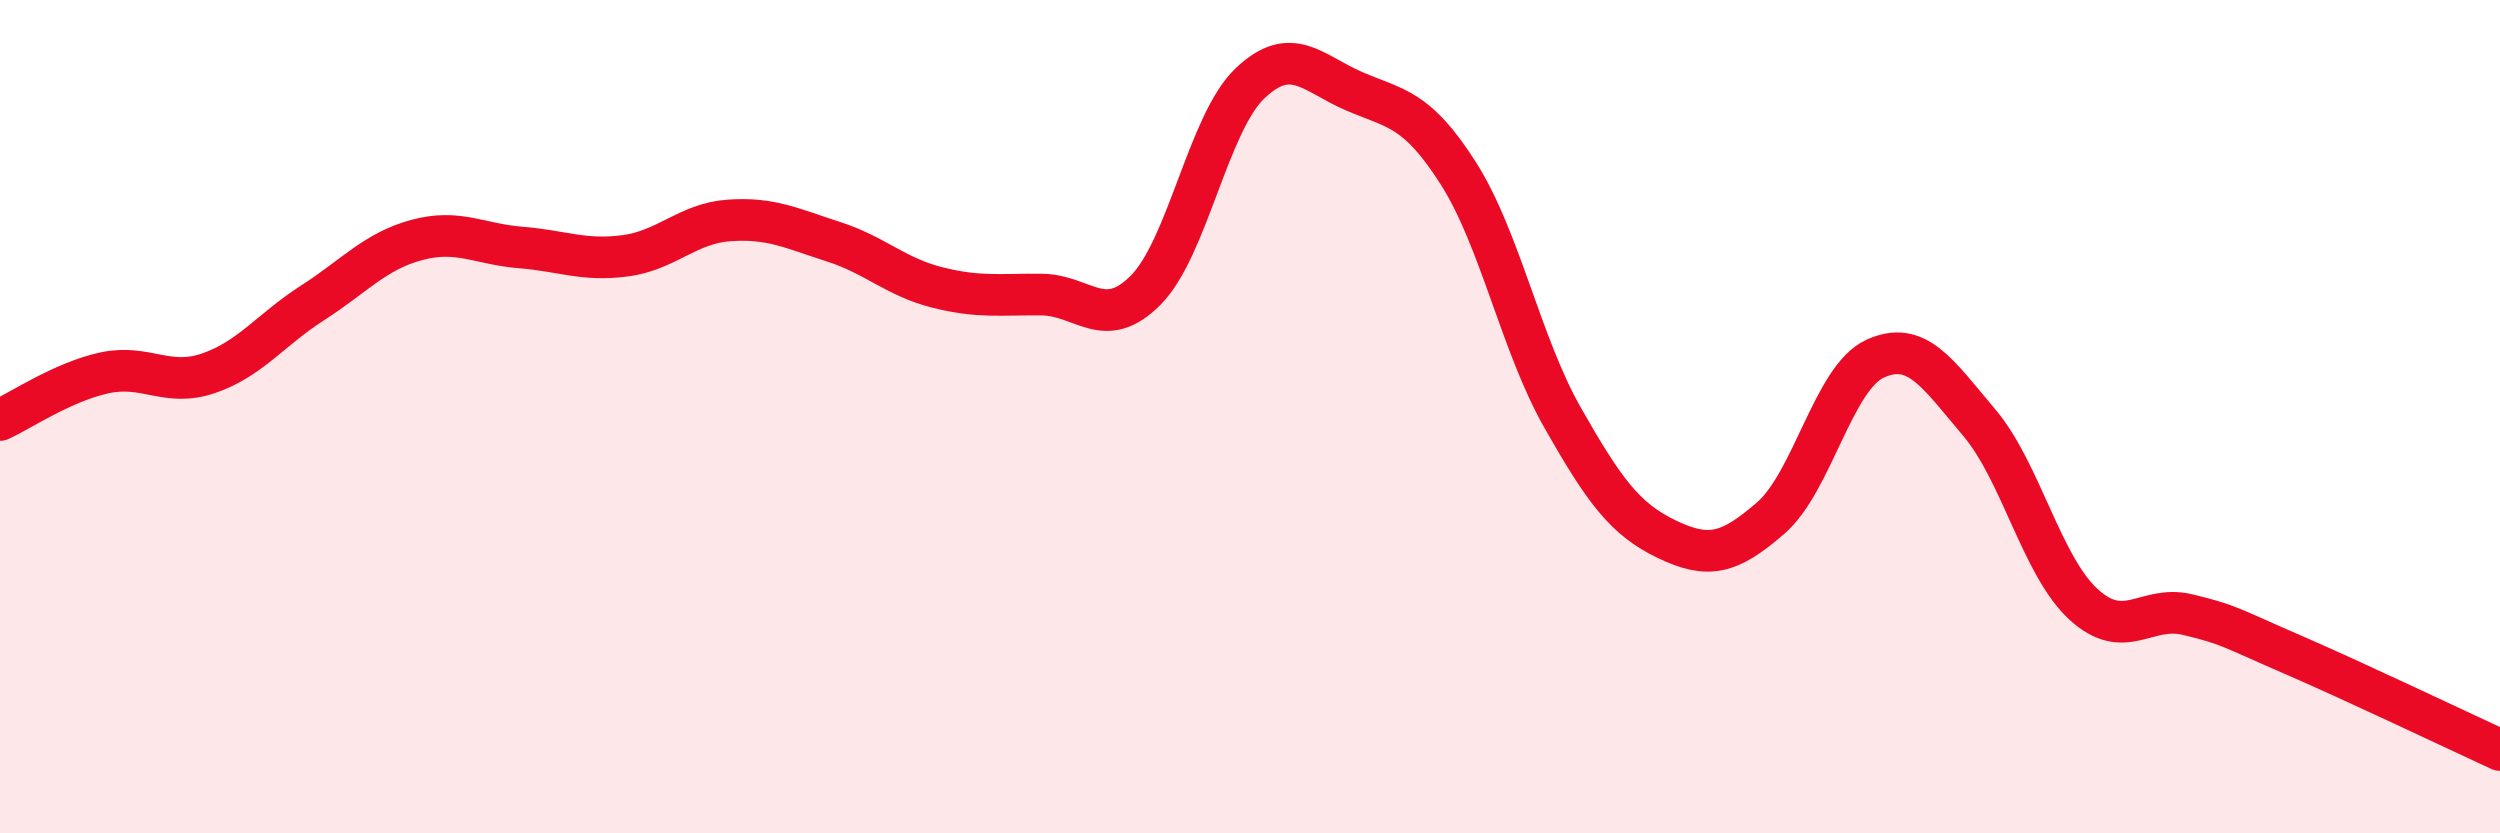 
    <svg width="60" height="20" viewBox="0 0 60 20" xmlns="http://www.w3.org/2000/svg">
      <path
        d="M 0,10.08 C 0.5,9.85 1.5,9.17 2.5,8.95 C 3.5,8.73 4,9.3 5,8.96 C 6,8.62 6.5,7.91 7.5,7.27 C 8.5,6.63 9,6.03 10,5.76 C 11,5.49 11.5,5.86 12.5,5.94 C 13.5,6.02 14,6.27 15,6.14 C 16,6.01 16.5,5.36 17.5,5.29 C 18.5,5.22 19,5.48 20,5.8 C 21,6.12 21.5,6.65 22.5,6.9 C 23.5,7.15 24,7.06 25,7.07 C 26,7.08 26.5,7.97 27.5,6.96 C 28.5,5.95 29,2.95 30,2 C 31,1.05 31.5,1.76 32.5,2.19 C 33.5,2.62 34,2.59 35,4.16 C 36,5.73 36.5,8.26 37.5,10.02 C 38.5,11.78 39,12.46 40,12.94 C 41,13.42 41.5,13.3 42.5,12.43 C 43.5,11.56 44,9.07 45,8.61 C 46,8.15 46.5,8.96 47.5,10.14 C 48.5,11.32 49,13.58 50,14.5 C 51,15.42 51.5,14.51 52.5,14.75 C 53.5,14.99 53.5,15.05 55,15.7 C 56.5,16.35 59,17.54 60,18L60 20L0 20Z"
        fill="#EB0A25"
        opacity="0.1"
        stroke-linecap="round"
        stroke-linejoin="round"
      />
      <path
        d="M 0,10.08 C 0.5,9.85 1.5,9.17 2.5,8.95 C 3.5,8.73 4,9.3 5,8.96 C 6,8.62 6.5,7.91 7.5,7.27 C 8.5,6.63 9,6.03 10,5.76 C 11,5.49 11.5,5.86 12.5,5.94 C 13.5,6.02 14,6.27 15,6.14 C 16,6.01 16.5,5.36 17.5,5.29 C 18.5,5.22 19,5.48 20,5.8 C 21,6.12 21.5,6.65 22.5,6.9 C 23.5,7.15 24,7.06 25,7.07 C 26,7.08 26.5,7.97 27.5,6.96 C 28.5,5.95 29,2.95 30,2 C 31,1.05 31.5,1.76 32.5,2.19 C 33.5,2.62 34,2.59 35,4.16 C 36,5.73 36.5,8.26 37.5,10.02 C 38.5,11.78 39,12.46 40,12.94 C 41,13.42 41.5,13.3 42.5,12.43 C 43.5,11.56 44,9.07 45,8.61 C 46,8.15 46.5,8.96 47.5,10.14 C 48.5,11.32 49,13.58 50,14.5 C 51,15.42 51.5,14.51 52.5,14.75 C 53.5,14.99 53.5,15.05 55,15.7 C 56.5,16.35 59,17.54 60,18"
        stroke="#EB0A25"
        stroke-width="1"
        fill="none"
        stroke-linecap="round"
        stroke-linejoin="round"
      />
    </svg>
  